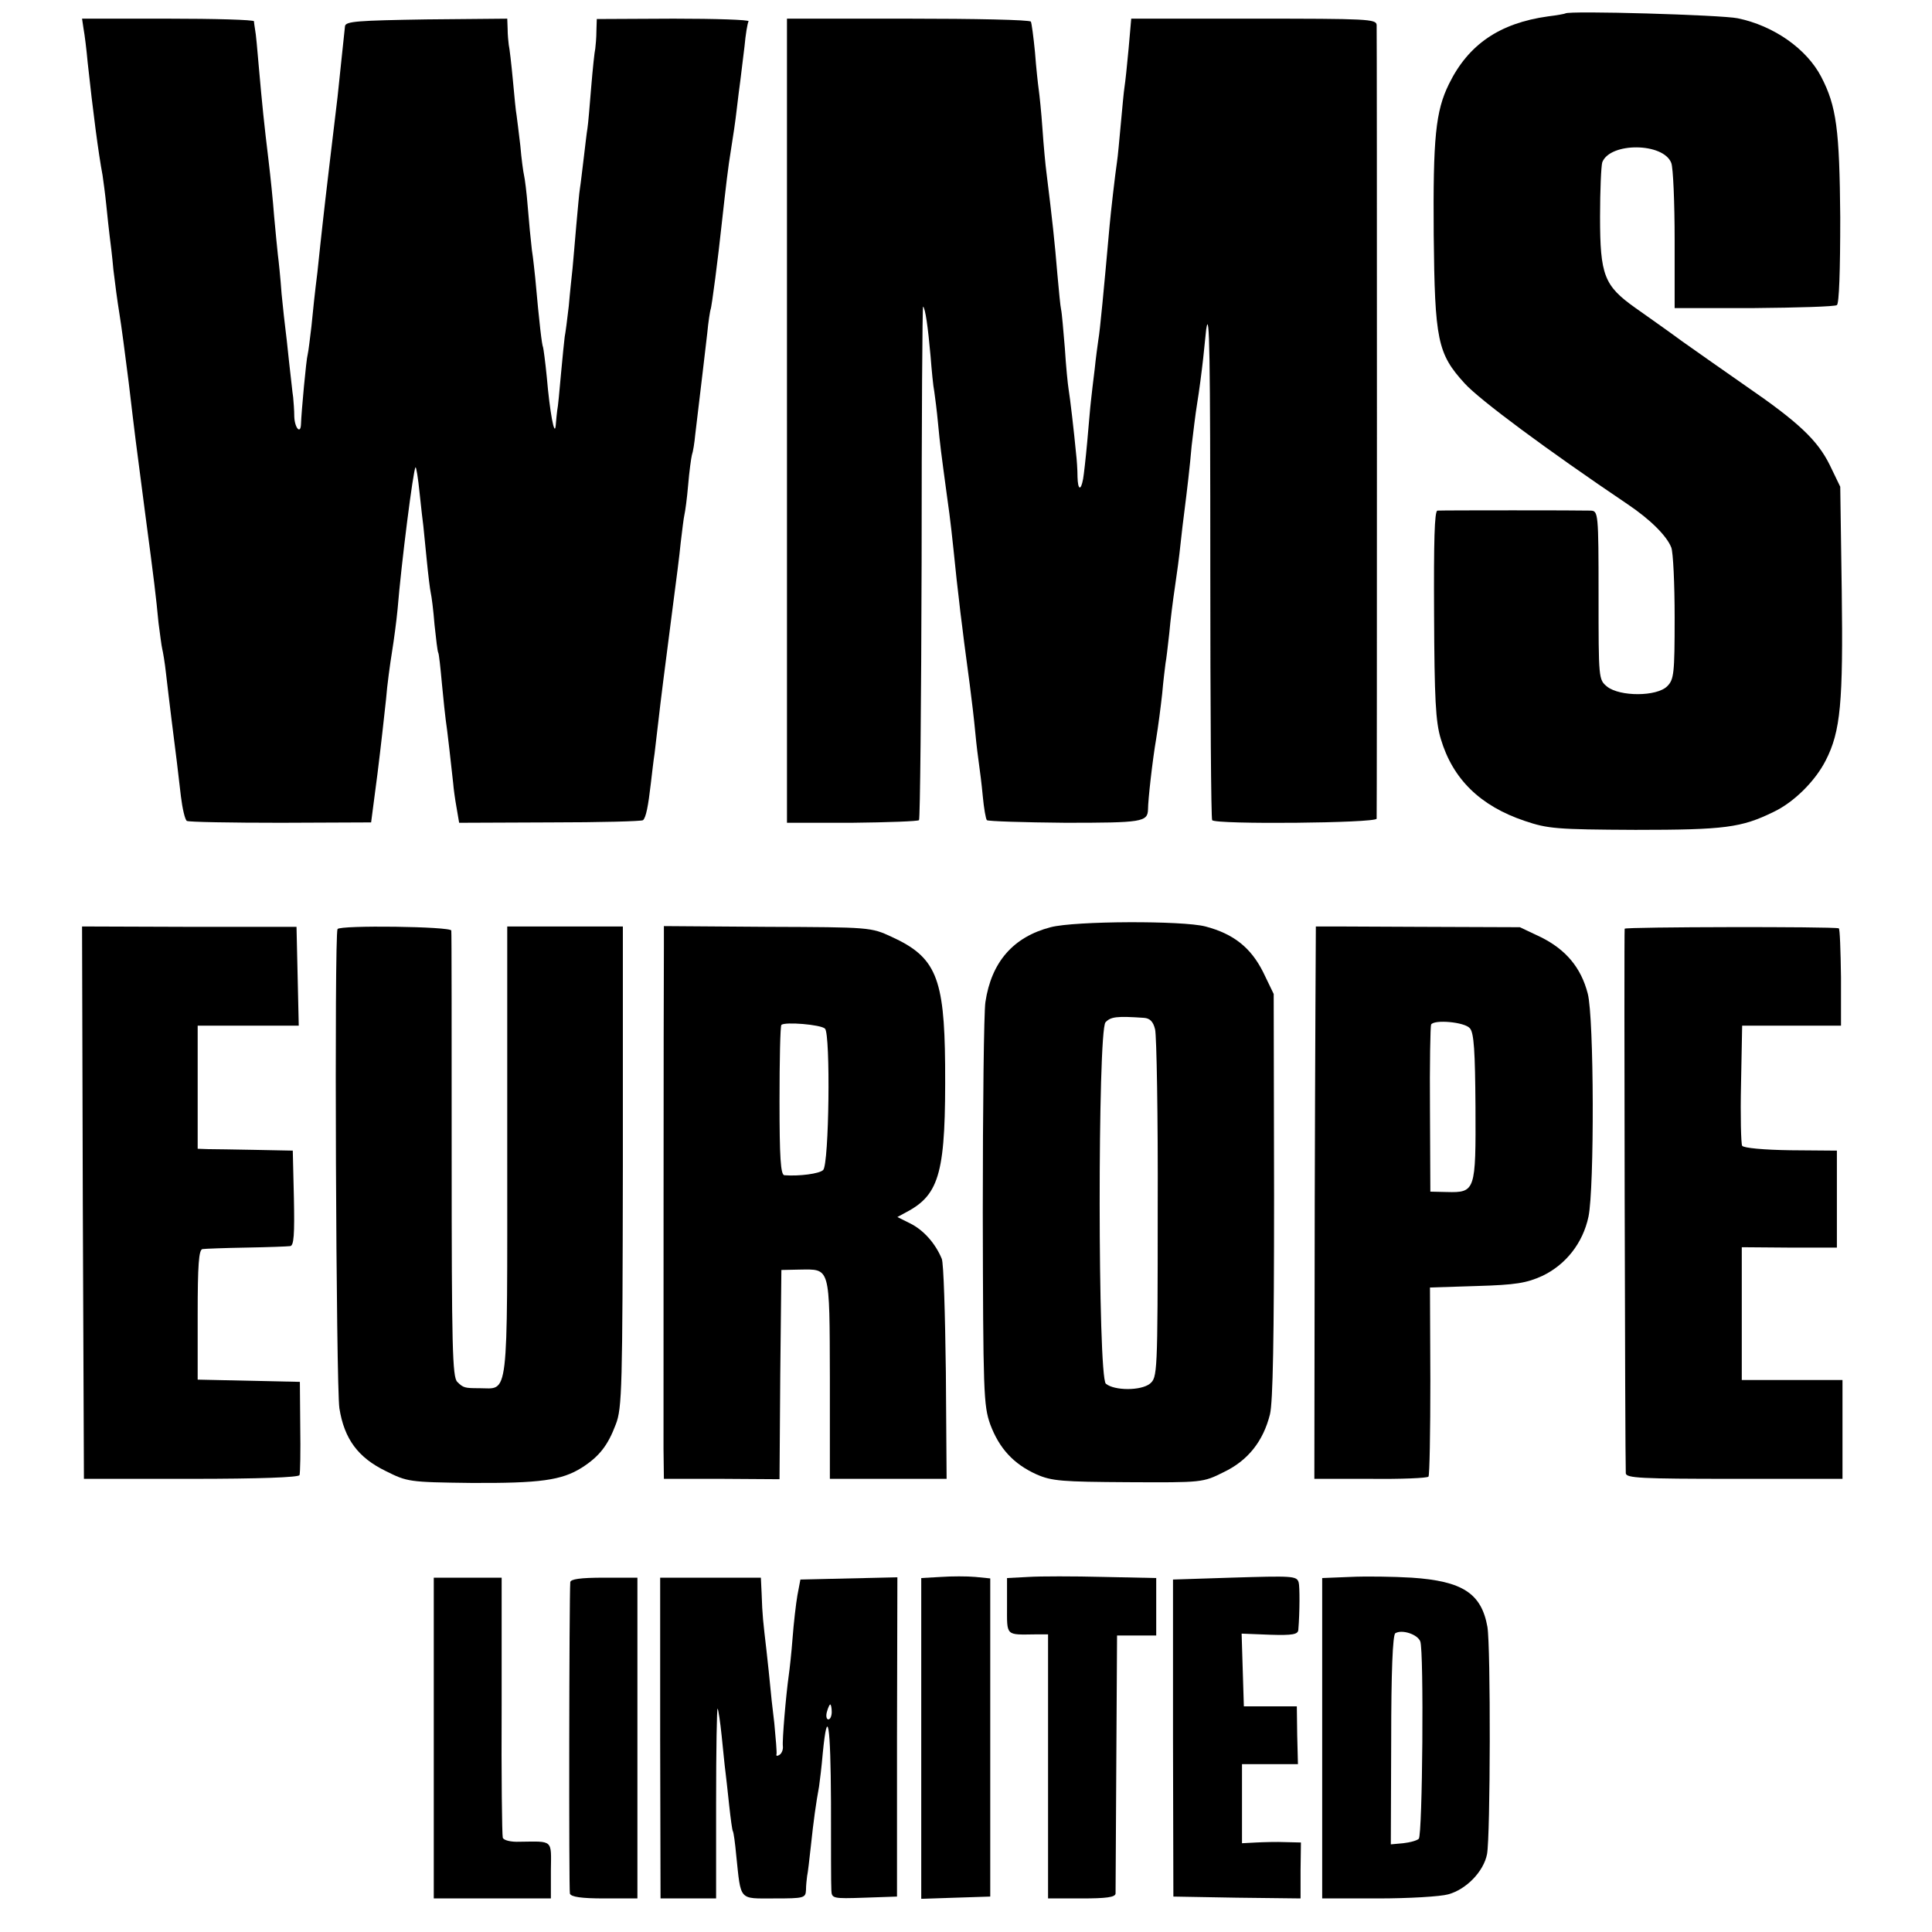 <?xml version="1.0" standalone="no"?>
<!DOCTYPE svg PUBLIC "-//W3C//DTD SVG 20010904//EN"
 "http://www.w3.org/TR/2001/REC-SVG-20010904/DTD/svg10.dtd">
<svg version="1.0" xmlns="http://www.w3.org/2000/svg"
 width="518pt" height="518pt" viewBox="0 0 518 518"
 preserveAspectRatio="xMidYMid meet">
<g transform="translate(0,518) scale(0.1,-0.1)"
fill="#000000" stroke="none">
<path d="M4197 5144 c-1 -1 -22 -5 -47 -8 -129 -18 -213 -75 -265 -181 -36
-73 -43 -144 -41 -405 3 -282 10 -318 83 -398 40 -44 219 -177 437 -324 61
-41 105 -85 117 -116 5 -13 9 -97 9 -188 0 -151 -2 -166 -20 -184 -28 -28
-127 -28 -161 -1 -23 19 -23 20 -23 245 0 221 -1 226 -21 227 -26 1 -396 1
-411 0 -8 -1 -10 -83 -9 -278 1 -226 4 -288 18 -334 32 -108 106 -180 225
-220 62 -21 85 -23 297 -24 240 0 284 6 370 48 55 26 112 83 140 138 40 78 47
155 43 456 l-4 278 -28 58 c-33 67 -84 115 -225 212 -56 39 -133 93 -171 120
-38 28 -95 68 -126 90 -83 59 -94 87 -94 244 0 71 3 137 6 146 21 54 164 53
185 -2 5 -13 9 -106 9 -207 l0 -182 213 0 c116 1 217 4 222 8 6 4 9 92 9 236
-2 235 -10 297 -51 376 -39 75 -127 137 -224 157 -43 9 -453 21 -462 13z"/>
<path d="M224 5103 c3 -16 8 -56 11 -90 14 -130 29 -245 40 -303 2 -14 7 -50
10 -80 3 -30 7 -67 9 -83 2 -15 7 -55 10 -90 4 -34 11 -87 16 -117 5 -30 16
-113 25 -185 18 -152 17 -144 44 -350 25 -188 29 -222 36 -295 4 -30 8 -62 10
-70 2 -8 7 -37 10 -65 3 -27 10 -84 15 -125 13 -102 17 -135 25 -205 4 -33 11
-63 16 -66 5 -3 118 -5 252 -5 l242 1 17 130 c9 72 19 162 23 200 3 39 11 96
16 127 5 31 12 83 15 115 10 123 42 374 48 380 2 2 7 -29 11 -69 4 -40 9 -80
10 -88 1 -8 5 -49 9 -90 4 -41 9 -82 11 -90 2 -8 7 -46 10 -85 4 -38 8 -72 10
-75 2 -3 6 -41 10 -85 4 -44 9 -87 10 -95 3 -17 16 -132 20 -170 1 -14 5 -43
9 -65 l7 -41 244 1 c134 0 246 3 249 6 8 7 14 38 21 99 3 25 7 61 10 80 2 19
7 58 10 85 6 54 17 140 39 310 8 61 18 137 21 170 4 33 8 67 10 75 2 8 7 44
10 80 3 36 8 72 10 80 3 8 7 33 9 55 17 143 26 217 32 270 3 33 8 62 9 65 3 4
21 145 30 230 11 99 17 152 25 200 5 30 12 78 15 105 3 28 8 64 10 80 2 17 7
57 11 90 3 33 8 63 11 68 2 4 -88 7 -201 7 l-206 -1 -1 -32 c0 -18 -2 -39 -3
-47 -2 -8 -7 -55 -11 -104 -4 -49 -8 -98 -10 -110 -2 -11 -6 -47 -10 -80 -4
-32 -8 -68 -10 -80 -2 -11 -6 -57 -10 -101 -4 -44 -8 -96 -10 -115 -2 -19 -7
-64 -10 -100 -4 -36 -9 -73 -11 -83 -1 -9 -6 -54 -10 -100 -4 -45 -8 -89 -10
-97 -1 -8 -3 -26 -4 -40 -3 -35 -16 35 -24 129 -4 41 -9 77 -10 80 -3 5 -10
63 -21 186 -2 17 -5 50 -9 75 -3 25 -8 77 -11 115 -3 39 -8 77 -10 85 -2 8 -7
44 -10 80 -4 36 -9 72 -10 81 -2 9 -6 52 -10 95 -4 43 -9 86 -11 94 -1 8 -3
27 -3 43 l-1 27 -217 -2 c-183 -3 -216 -5 -218 -18 -1 -8 -5 -46 -9 -85 -4
-38 -9 -86 -11 -105 -7 -58 -35 -292 -40 -340 -3 -25 -9 -83 -14 -130 -6 -47
-13 -112 -16 -145 -4 -33 -8 -67 -10 -75 -4 -13 -17 -155 -18 -187 -1 -29 -17
-10 -18 20 0 17 -2 41 -3 52 -2 11 -6 54 -11 95 -4 41 -9 82 -10 90 -1 8 -6
50 -10 92 -3 43 -8 90 -10 105 -2 16 -6 62 -10 103 -3 41 -10 109 -15 150 -12
99 -17 148 -26 250 -4 47 -8 92 -10 100 -1 8 -3 18 -3 23 -1 4 -105 7 -231 7
l-230 0 4 -27z"/>
<path d="M2110 4052 l0 -1078 174 0 c96 1 177 4 180 7 3 3 6 315 7 694 0 378
2 686 4 683 6 -5 13 -54 20 -133 3 -38 7 -81 10 -95 2 -14 7 -52 10 -85 6 -62
7 -69 24 -195 10 -70 13 -100 26 -225 3 -27 8 -67 10 -87 3 -21 7 -57 10 -80
3 -24 10 -74 15 -113 5 -38 12 -97 15 -130 3 -33 8 -71 10 -85 2 -14 7 -52 10
-85 3 -32 8 -61 11 -64 3 -3 98 -6 210 -7 206 0 221 2 222 36 0 25 12 132 22
190 5 30 12 84 16 120 3 36 8 73 9 82 2 9 6 45 10 80 3 35 10 90 15 123 5 33
12 85 15 115 3 30 8 69 10 85 8 63 15 122 20 180 4 33 10 85 15 115 5 30 12
84 16 120 4 36 7 70 8 77 9 60 11 -69 11 -644 0 -366 2 -668 5 -672 8 -12 440
-8 441 4 1 13 1 2104 0 2128 -1 16 -24 17 -330 17 l-328 0 -7 -80 c-4 -44 -9
-91 -11 -103 -2 -12 -6 -57 -10 -100 -4 -43 -8 -88 -10 -100 -5 -33 -17 -138
-20 -172 -15 -168 -26 -284 -30 -305 -2 -14 -7 -50 -10 -80 -4 -30 -8 -68 -10
-85 -2 -16 -6 -66 -10 -110 -4 -44 -9 -88 -11 -99 -6 -33 -14 -30 -15 5 0 19
-2 48 -4 64 -5 54 -16 149 -20 172 -2 12 -7 61 -10 110 -4 48 -8 95 -10 103
-2 8 -6 51 -10 95 -7 86 -14 149 -29 270 -3 22 -8 76 -11 120 -3 44 -8 91 -10
105 -2 14 -7 59 -10 100 -4 41 -9 78 -11 82 -3 5 -151 8 -330 8 l-324 0 0
-1078z"/>
<path d="M2817 2694 c-100 -26 -159 -93 -175 -201 -4 -26 -7 -280 -7 -563 1
-485 2 -518 20 -569 24 -64 62 -106 124 -134 41 -18 68 -20 246 -21 199 -1
200 -1 256 27 65 31 106 83 124 155 8 33 11 204 11 587 l-1 540 -28 58 c-33
66 -79 103 -155 123 -61 16 -350 15 -415 -2z m250 -243 c16 -1 25 -10 30 -31
4 -17 8 -233 7 -482 0 -445 -1 -451 -21 -468 -24 -19 -95 -19 -118 0 -22 18
-22 945 -1 969 14 15 30 17 103 12z"/>
<path d="M222 1955 l3 -740 287 0 c184 0 289 4 291 10 2 5 3 64 2 130 l-1 120
-137 3 -137 3 0 174 c0 133 3 175 13 176 6 1 59 3 117 4 58 1 111 3 118 4 10
1 12 31 10 129 l-3 127 -100 2 c-55 1 -112 2 -127 2 l-28 1 0 165 0 165 135 0
136 0 -3 133 -3 132 -288 0 -287 1 2 -741z"/>
<path d="M905 2689 c-9 -14 -4 -1229 5 -1285 13 -82 50 -132 124 -168 58 -29
62 -30 229 -32 185 -1 243 7 297 41 47 30 70 60 91 116 17 43 18 99 19 691 l0
644 -155 0 -155 0 0 -602 c0 -680 5 -636 -75 -636 -39 0 -43 1 -59 17 -13 13
-15 92 -15 608 0 325 0 597 -1 602 0 11 -299 15 -305 4z"/>
<path d="M1780 2641 c-1 -101 -1 -1264 -1 -1346 l1 -80 155 0 155 -1 2 281 3
280 48 1 c84 1 81 12 82 -292 l0 -269 156 0 157 0 -2 285 c-2 157 -6 294 -11
305 -17 41 -48 76 -83 94 l-36 18 24 13 c91 48 106 109 104 396 -2 233 -25
288 -143 342 -56 26 -58 26 -333 27 l-278 2 0 -56z m432 -219 c15 -15 11 -364
-5 -379 -10 -10 -64 -17 -104 -14 -10 1 -13 48 -13 199 0 109 2 201 5 204 9 9
106 1 117 -10z"/>
<path d="M3528 2696 c0 -1 -2 -334 -3 -741 l-1 -740 150 0 c83 -1 153 2 156 6
3 4 5 120 5 257 l-1 250 126 4 c104 3 133 8 175 27 63 30 109 88 124 159 16
77 15 534 -2 598 -18 70 -59 118 -125 151 l-57 27 -272 1 c-150 1 -274 1 -275
1z m413 -273 c11 -12 14 -62 15 -211 1 -225 0 -230 -77 -228 l-44 1 -1 220
c-1 121 1 223 3 228 8 14 90 7 104 -10z"/>
<path d="M4356 2690 c-2 -5 1 -1428 3 -1460 1 -13 39 -15 291 -15 l290 0 0
133 0 132 -135 0 -135 0 0 178 0 178 127 -1 128 0 0 130 0 130 -124 1 c-72 1
-126 6 -130 12 -3 5 -5 80 -3 166 l3 156 132 0 133 0 0 130 c-1 72 -3 131 -6
131 -16 5 -572 4 -574 -1z"/>
<path d="M2523 952 l-53 -3 0 -430 0 -430 92 3 93 3 0 427 0 426 -40 4 c-22 2
-64 2 -92 0z"/>
<path d="M2758 952 l-58 -3 0 -74 c0 -83 -5 -78 78 -77 l32 0 0 -354 0 -354
90 0 c65 0 90 3 91 13 0 6 1 165 2 352 l2 340 53 0 52 0 0 77 0 77 -142 3
c-79 2 -169 2 -200 0z"/>
<path d="M3300 950 l-155 -5 0 -425 1 -425 170 -3 171 -2 0 75 1 75 -42 1
c-22 1 -58 0 -78 -1 l-38 -2 0 106 0 106 75 0 75 0 -2 78 -1 77 -71 0 -71 0
-3 97 -3 98 76 -3 c61 -2 75 1 76 13 4 47 4 117 1 127 -5 18 -16 18 -182 13z"/>
<path d="M3620 952 l-75 -3 0 -429 0 -430 150 0 c82 0 167 5 188 11 48 13 95
61 104 108 9 49 10 555 1 609 -16 90 -67 123 -203 132 -49 3 -124 4 -165 2z
m188 -173 c10 -26 6 -519 -4 -529 -5 -5 -24 -10 -42 -12 l-33 -3 1 280 c0 181
4 281 11 286 18 11 60 -3 67 -22z"/>
<path d="M1163 520 l0 -430 157 0 157 0 0 75 c1 84 7 78 -84 77 -24 -1 -43 4
-45 11 -2 7 -4 166 -3 355 l0 342 -91 0 -91 0 0 -430z"/>
<path d="M1529 938 c-3 -41 -4 -825 -1 -835 3 -9 31 -13 92 -13 l89 0 0 430 0
430 -89 0 c-65 0 -90 -4 -91 -12z"/>
<path d="M1770 520 l1 -430 74 0 75 0 0 257 c0 141 2 254 4 252 2 -2 7 -35 11
-74 4 -38 8 -81 10 -95 2 -14 6 -54 10 -90 4 -36 8 -67 10 -70 2 -3 6 -32 9
-65 13 -123 6 -115 102 -115 80 0 84 1 85 23 0 12 2 29 3 37 2 8 6 44 10 80 7
67 14 117 22 160 2 14 7 54 10 90 13 131 21 76 22 -132 0 -117 0 -223 1 -236
1 -22 3 -23 89 -20 l87 3 0 428 1 428 -130 -3 -130 -3 -8 -42 c-4 -23 -10 -75
-13 -115 -3 -40 -8 -84 -10 -98 -8 -57 -18 -176 -16 -192 1 -9 -3 -19 -9 -23
-6 -4 -10 -3 -8 2 1 4 -2 42 -6 83 -5 41 -10 86 -11 100 -1 14 -6 57 -10 95
-9 78 -11 92 -13 153 l-2 42 -135 0 -135 0 0 -430z m460 70 c0 -11 -4 -20 -9
-20 -5 0 -7 9 -4 20 3 11 7 20 9 20 2 0 4 -9 4 -20z"/>
</g>
</svg>
